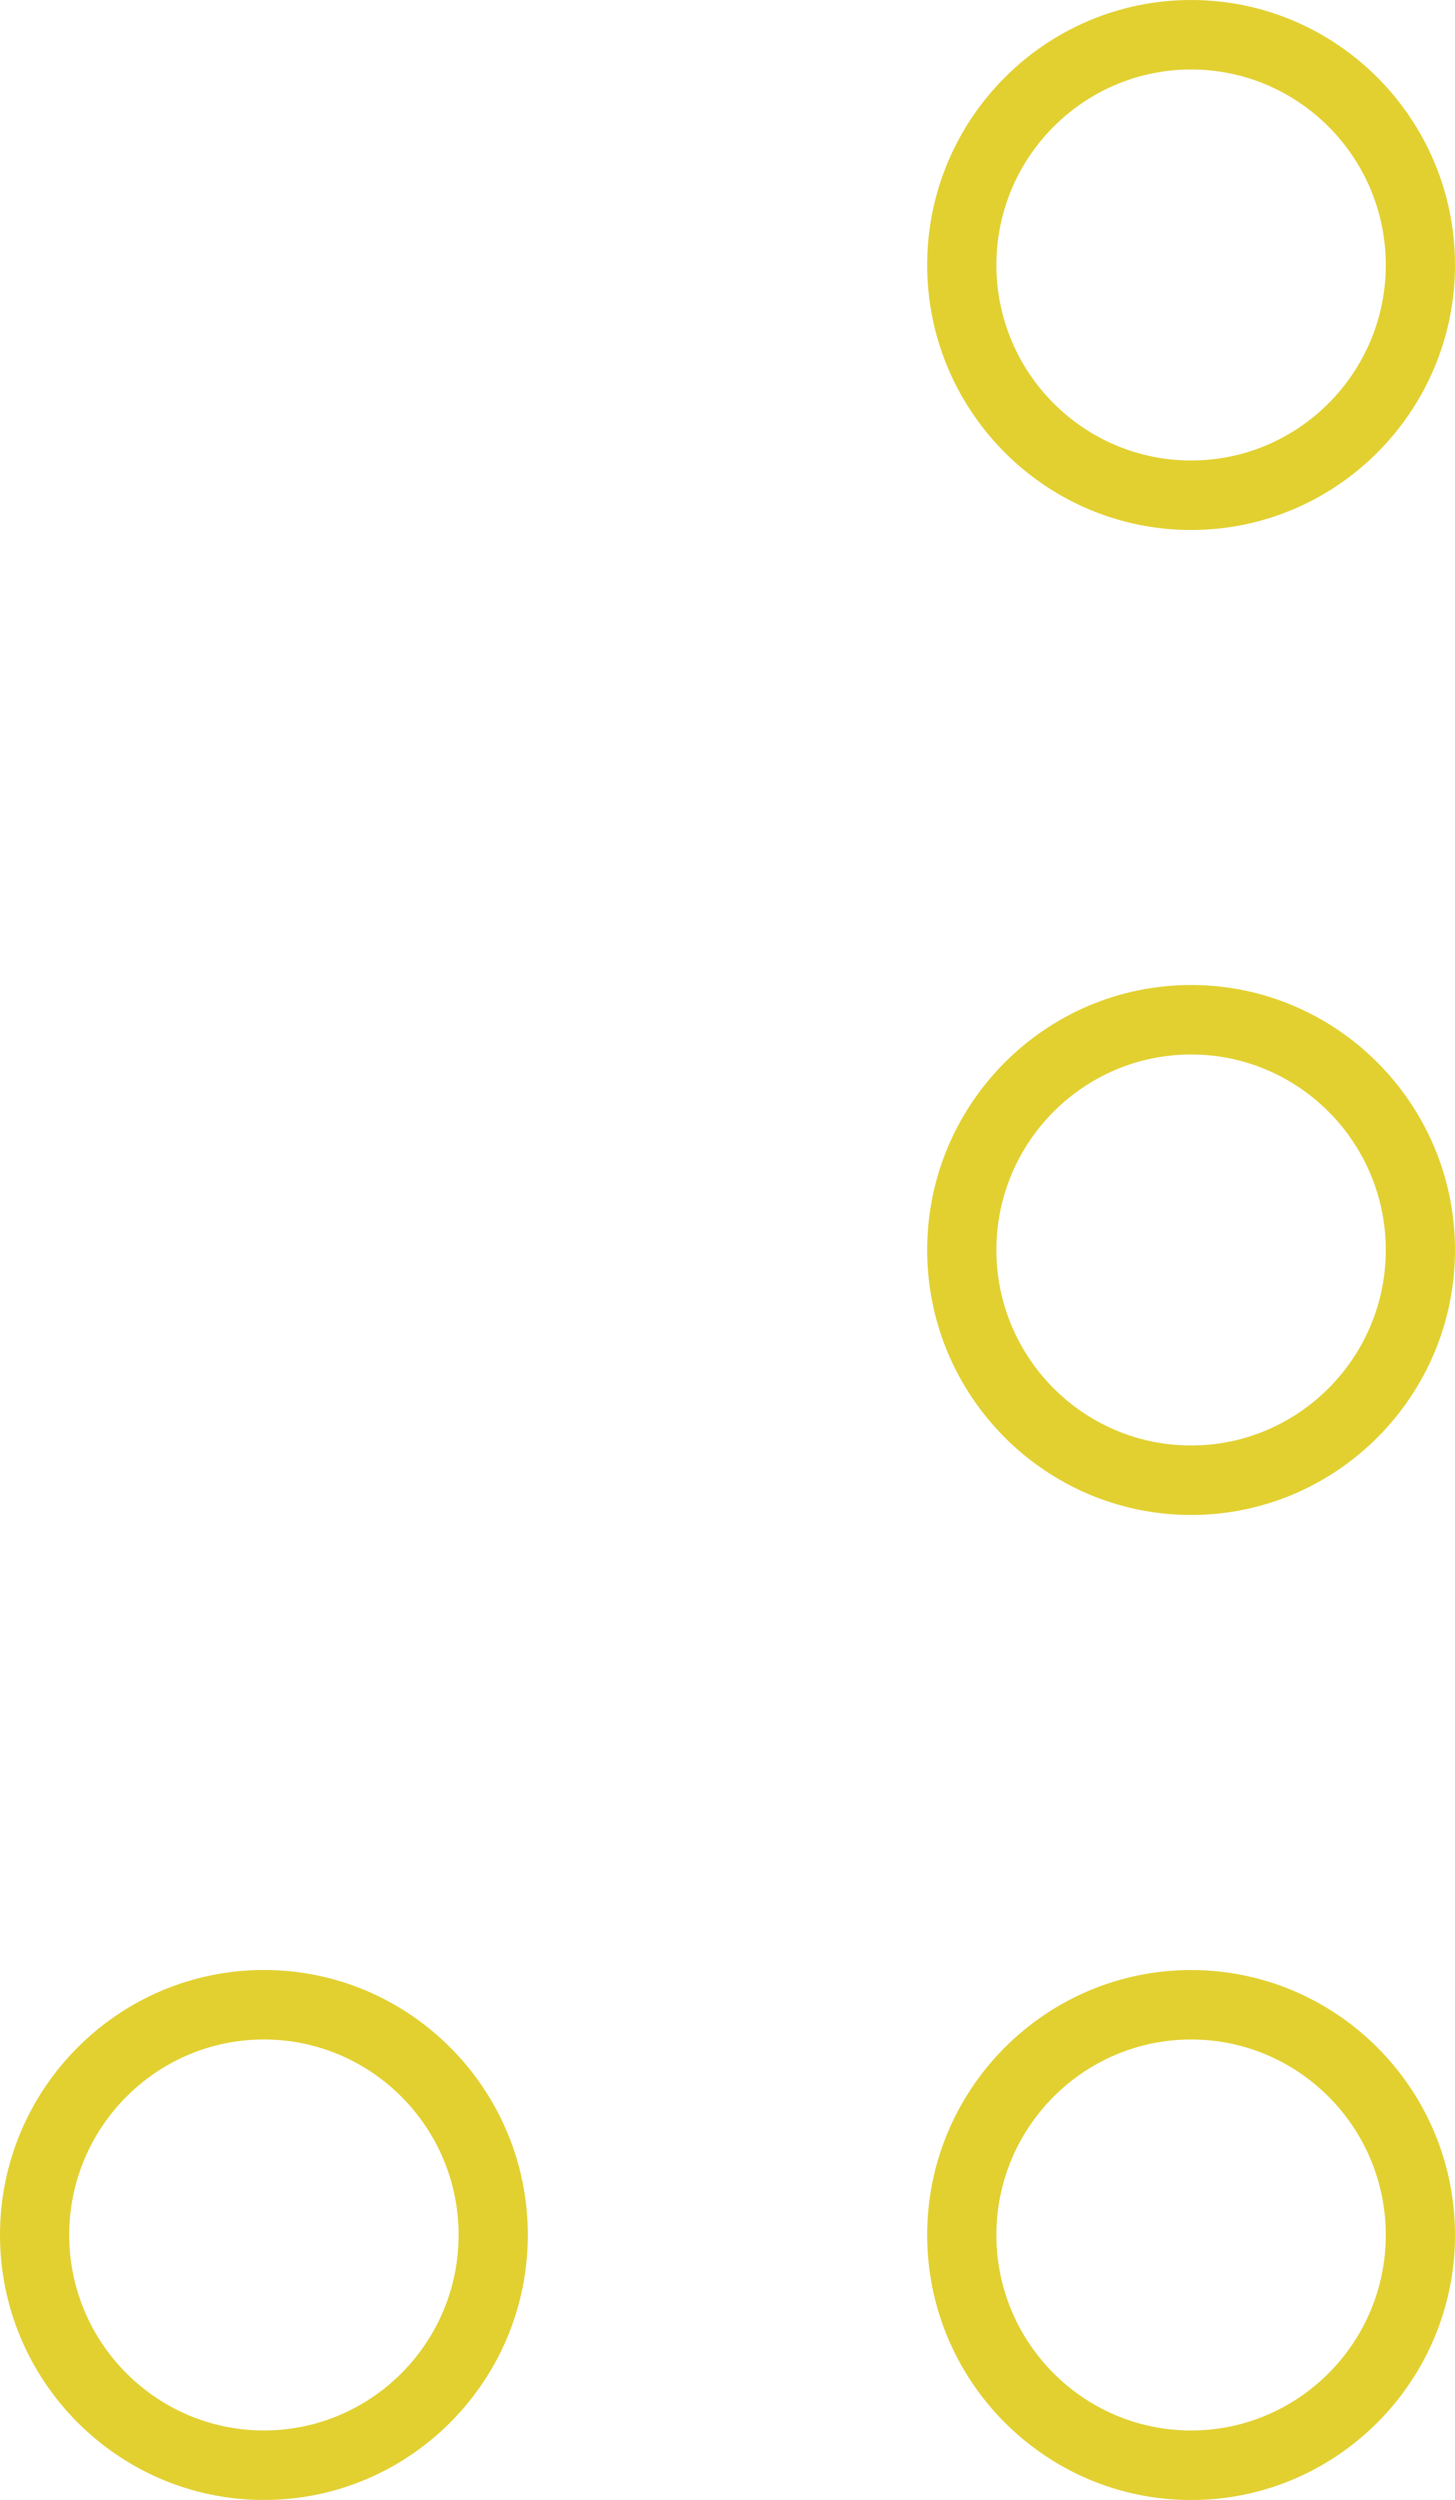 <svg width="99" height="170" viewBox="0 0 99 170" fill="none" xmlns="http://www.w3.org/2000/svg">
<g clip-path="url(#clip0_2409_7223)">
<path d="M81.043 133.965C90.943 133.965 99 142.047 99 151.985C99 161.923 90.946 170.005 81.043 170.005C71.14 170.005 63.086 161.923 63.086 151.985C63.086 142.047 71.14 133.965 81.043 133.965ZM81.043 165.275C88.346 165.275 94.29 159.314 94.29 151.981C94.29 144.649 88.346 138.688 81.043 138.688C73.74 138.688 67.796 144.649 67.796 151.981C67.796 159.314 73.737 165.275 81.043 165.275Z" fill="#E2D031"/>
<path d="M81.043 66.981C90.943 66.981 99 75.062 99 85C99 94.938 90.946 103.02 81.043 103.02C71.14 103.02 63.086 94.938 63.086 85C63.086 75.062 71.14 66.981 81.043 66.981ZM81.043 98.294C88.346 98.294 94.29 92.332 94.29 85C94.29 77.668 88.346 71.707 81.043 71.707C73.74 71.707 67.796 77.668 67.796 85C67.796 92.332 73.737 98.294 81.043 98.294Z" fill="#E2D031"/>
<path d="M81.043 0C90.946 0 99 8.082 99 18.02C99 27.958 90.946 36.04 81.043 36.04C71.14 36.04 63.086 27.958 63.086 18.02C63.086 8.082 71.143 0 81.043 0ZM81.043 31.314C88.346 31.314 94.29 25.352 94.29 18.02C94.29 10.688 88.346 4.726 81.043 4.726C73.74 4.726 67.796 10.688 67.796 18.02C67.796 25.352 73.737 31.314 81.043 31.314Z" fill="#E2D031"/>
<path d="M17.957 170.001C8.057 170.001 4.5333e-05 161.919 4.5333e-05 151.981C4.5333e-05 142.043 8.054 133.961 17.957 133.961C27.86 133.961 35.914 142.043 35.914 151.981C35.914 161.919 27.86 170.001 17.957 170.001ZM17.957 138.687C10.654 138.687 4.71 144.649 4.71 151.981C4.71 159.313 10.65 165.274 17.957 165.274C25.264 165.274 31.204 159.313 31.204 151.981C31.204 144.649 25.26 138.687 17.957 138.687Z" fill="#E2D031"/>
</g>
<defs>
<clipPath id="clip0_2409_7223">
<rect width="99" height="170" fill="white" transform="matrix(-1 0 0 1 99 0)"/>
</clipPath>
</defs>
</svg>
